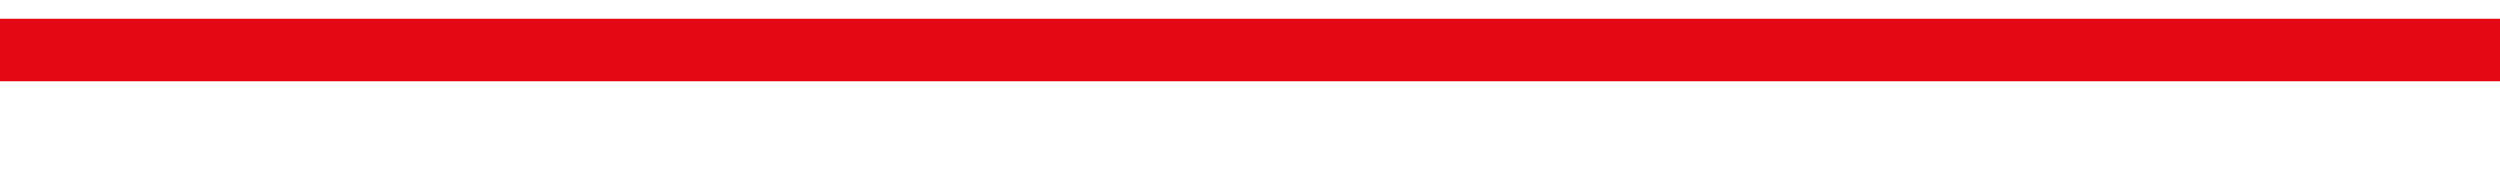 <?xml version="1.0" encoding="utf-8"?>
<!-- Generator: Adobe Illustrator 25.0.0, SVG Export Plug-In . SVG Version: 6.00 Build 0)  -->
<svg version="1.1" id="Ebene_1" xmlns="http://www.w3.org/2000/svg" xmlns:xlink="http://www.w3.org/1999/xlink" x="0px" y="0px"
	 viewBox="0 0 200 15" style="enable-background:new 0 0 200 15;" xml:space="preserve">
<style type="text/css">
	.st0{fill:#E30813;}
</style>
<rect y="1.5" class="st0" width="200" height="5"/>
</svg>

